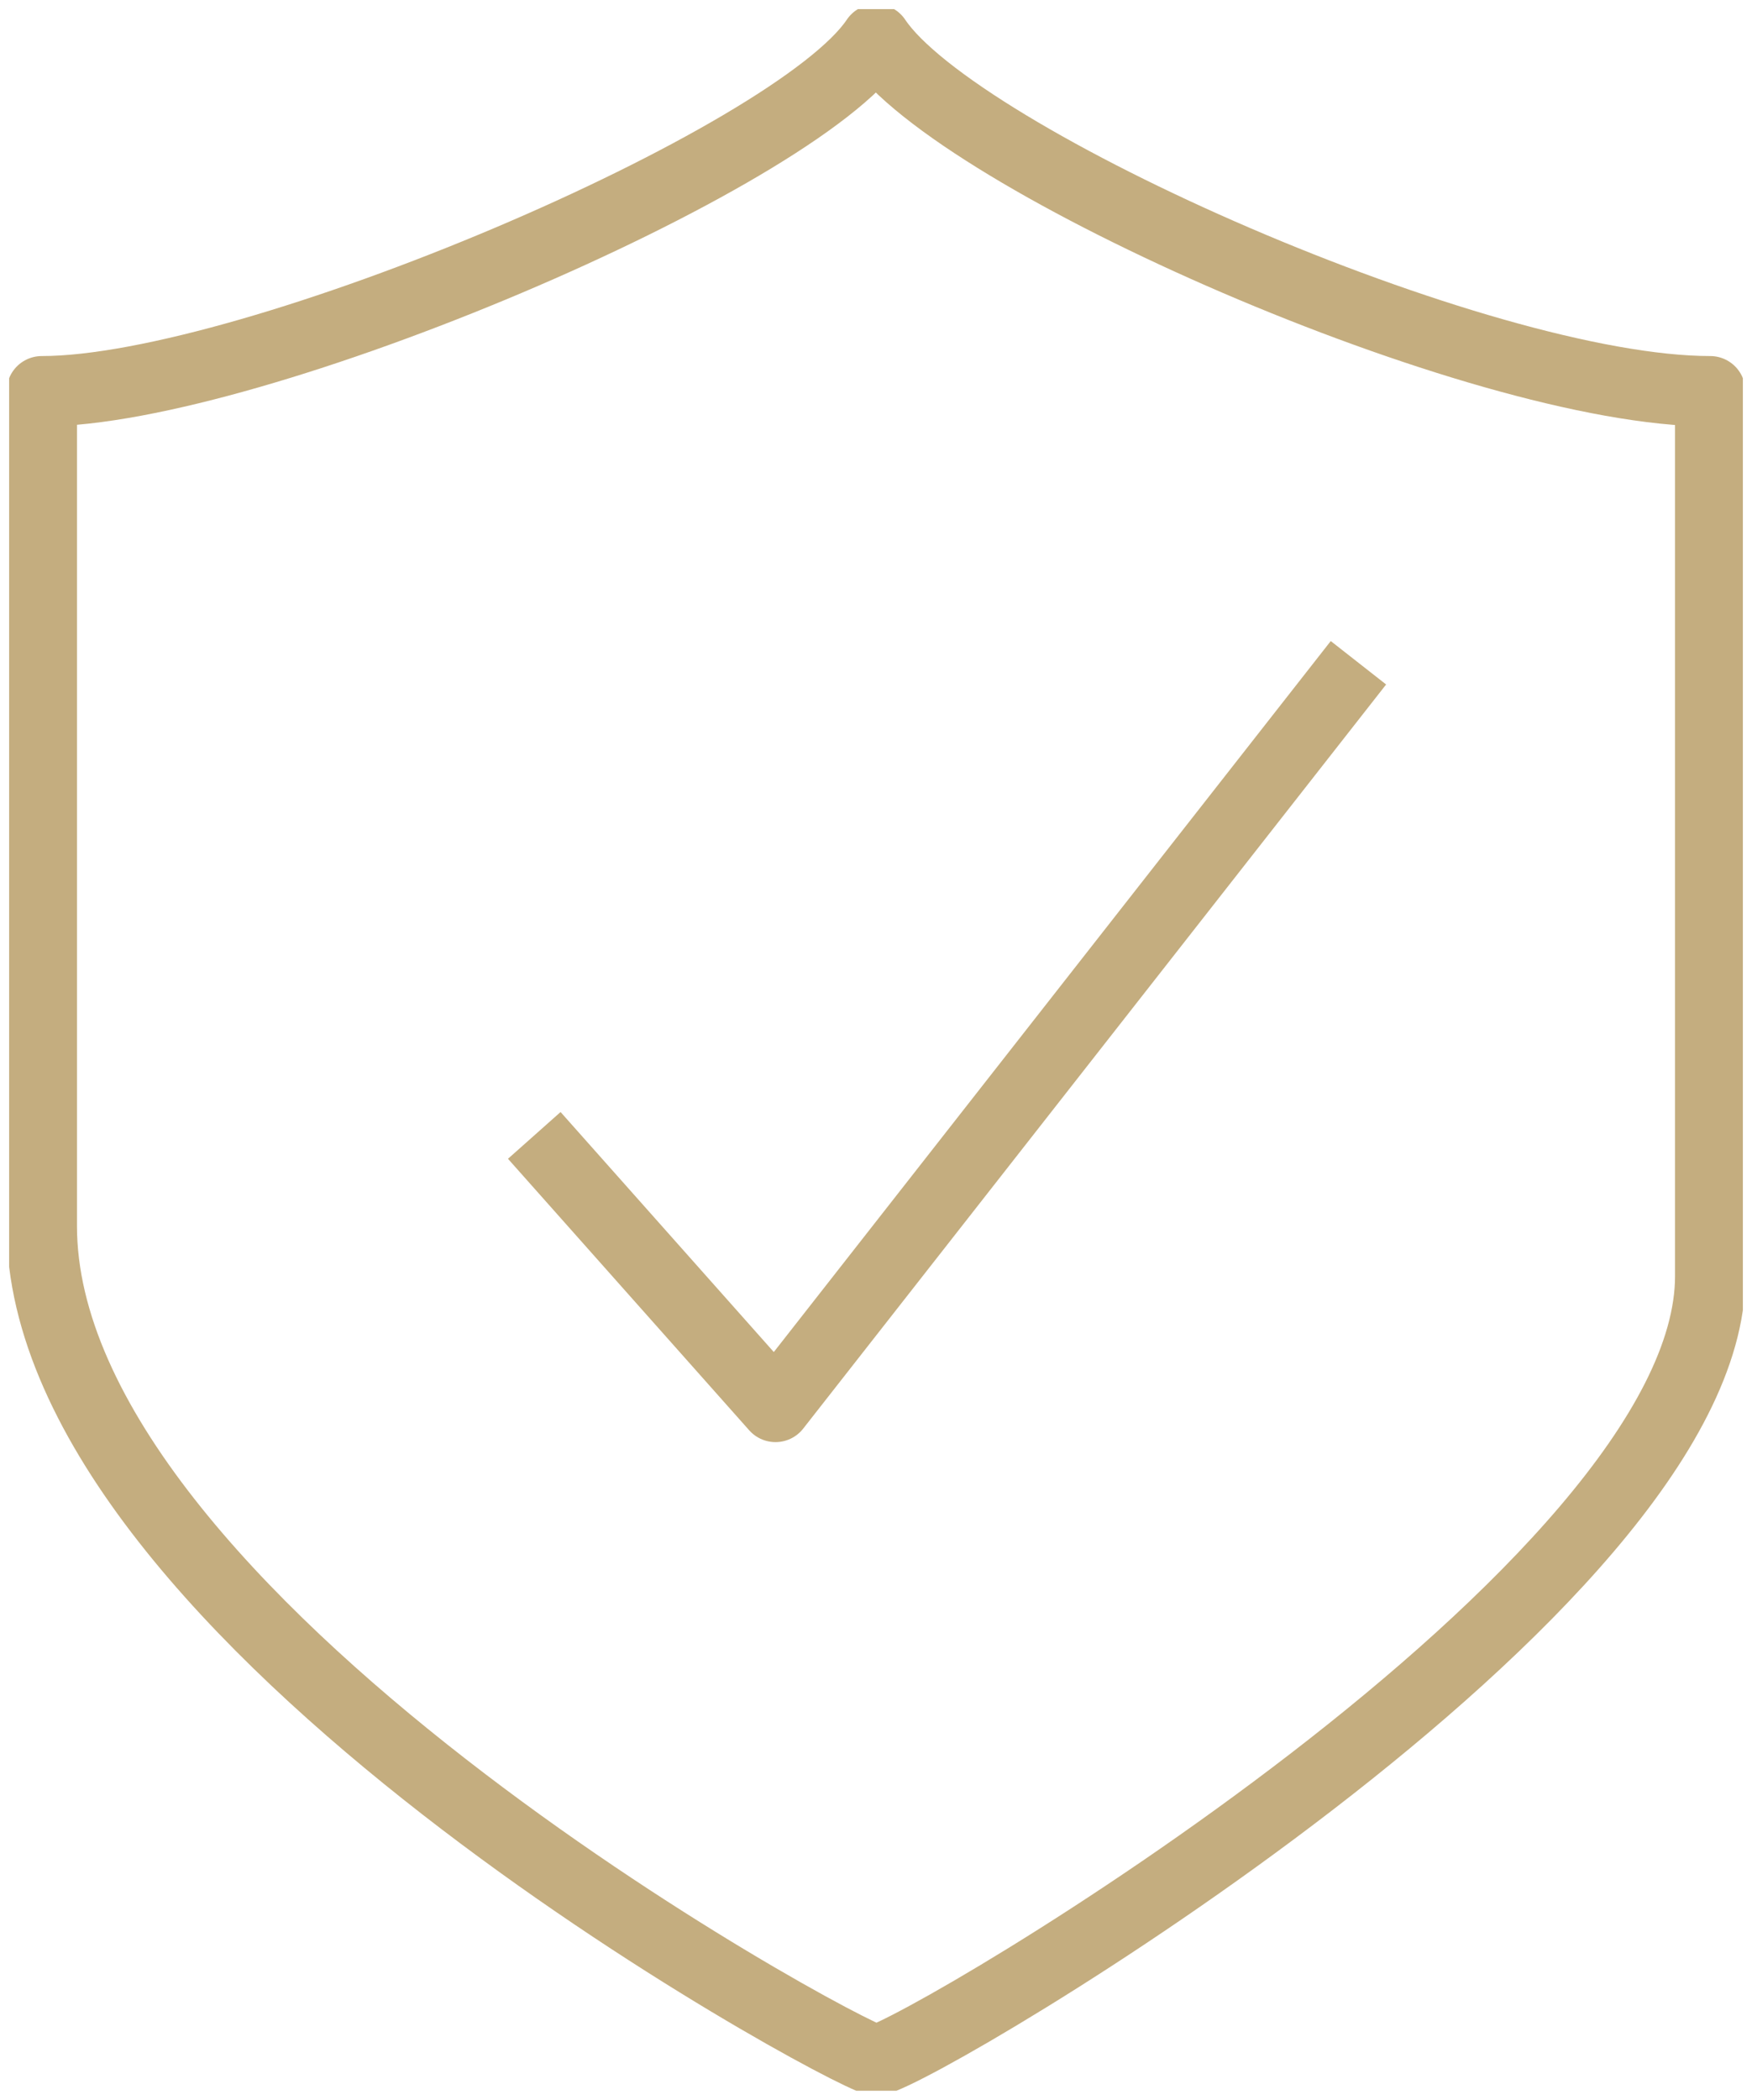 <?xml version="1.0" encoding="UTF-8"?> <svg xmlns="http://www.w3.org/2000/svg" width="96" height="115" viewBox="0 0 96 115" fill="none"> <g clip-path="url(#clip0_28_44103)"> <path d="M48 2.152C43.594 8.761 13.855 21.427 2.29 21.427C2.29 42.355 2.29 48.964 2.29 67.138C2.29 88.616 45.797 112.297 48 112.848C50.754 112.297 93.71 86.964 93.71 69.891C93.71 51.717 93.71 42.355 93.71 21.427C81.043 21.427 52.406 8.761 48 2.152Z" stroke="#C4AD7F" stroke-width="3.855" stroke-miterlimit="10" stroke-linejoin="round"></path> <path d="M29.275 62.181L42.493 77.051L74.435 36.297" stroke="#C4AD7F" stroke-width="3.855" stroke-miterlimit="10" stroke-linejoin="round"></path> </g> <defs> <clipPath id="clip0_28_44103"> <rect width="95" height="114" fill="white" transform="translate(0.5 0.5)"></rect> </clipPath> </defs> </svg> 